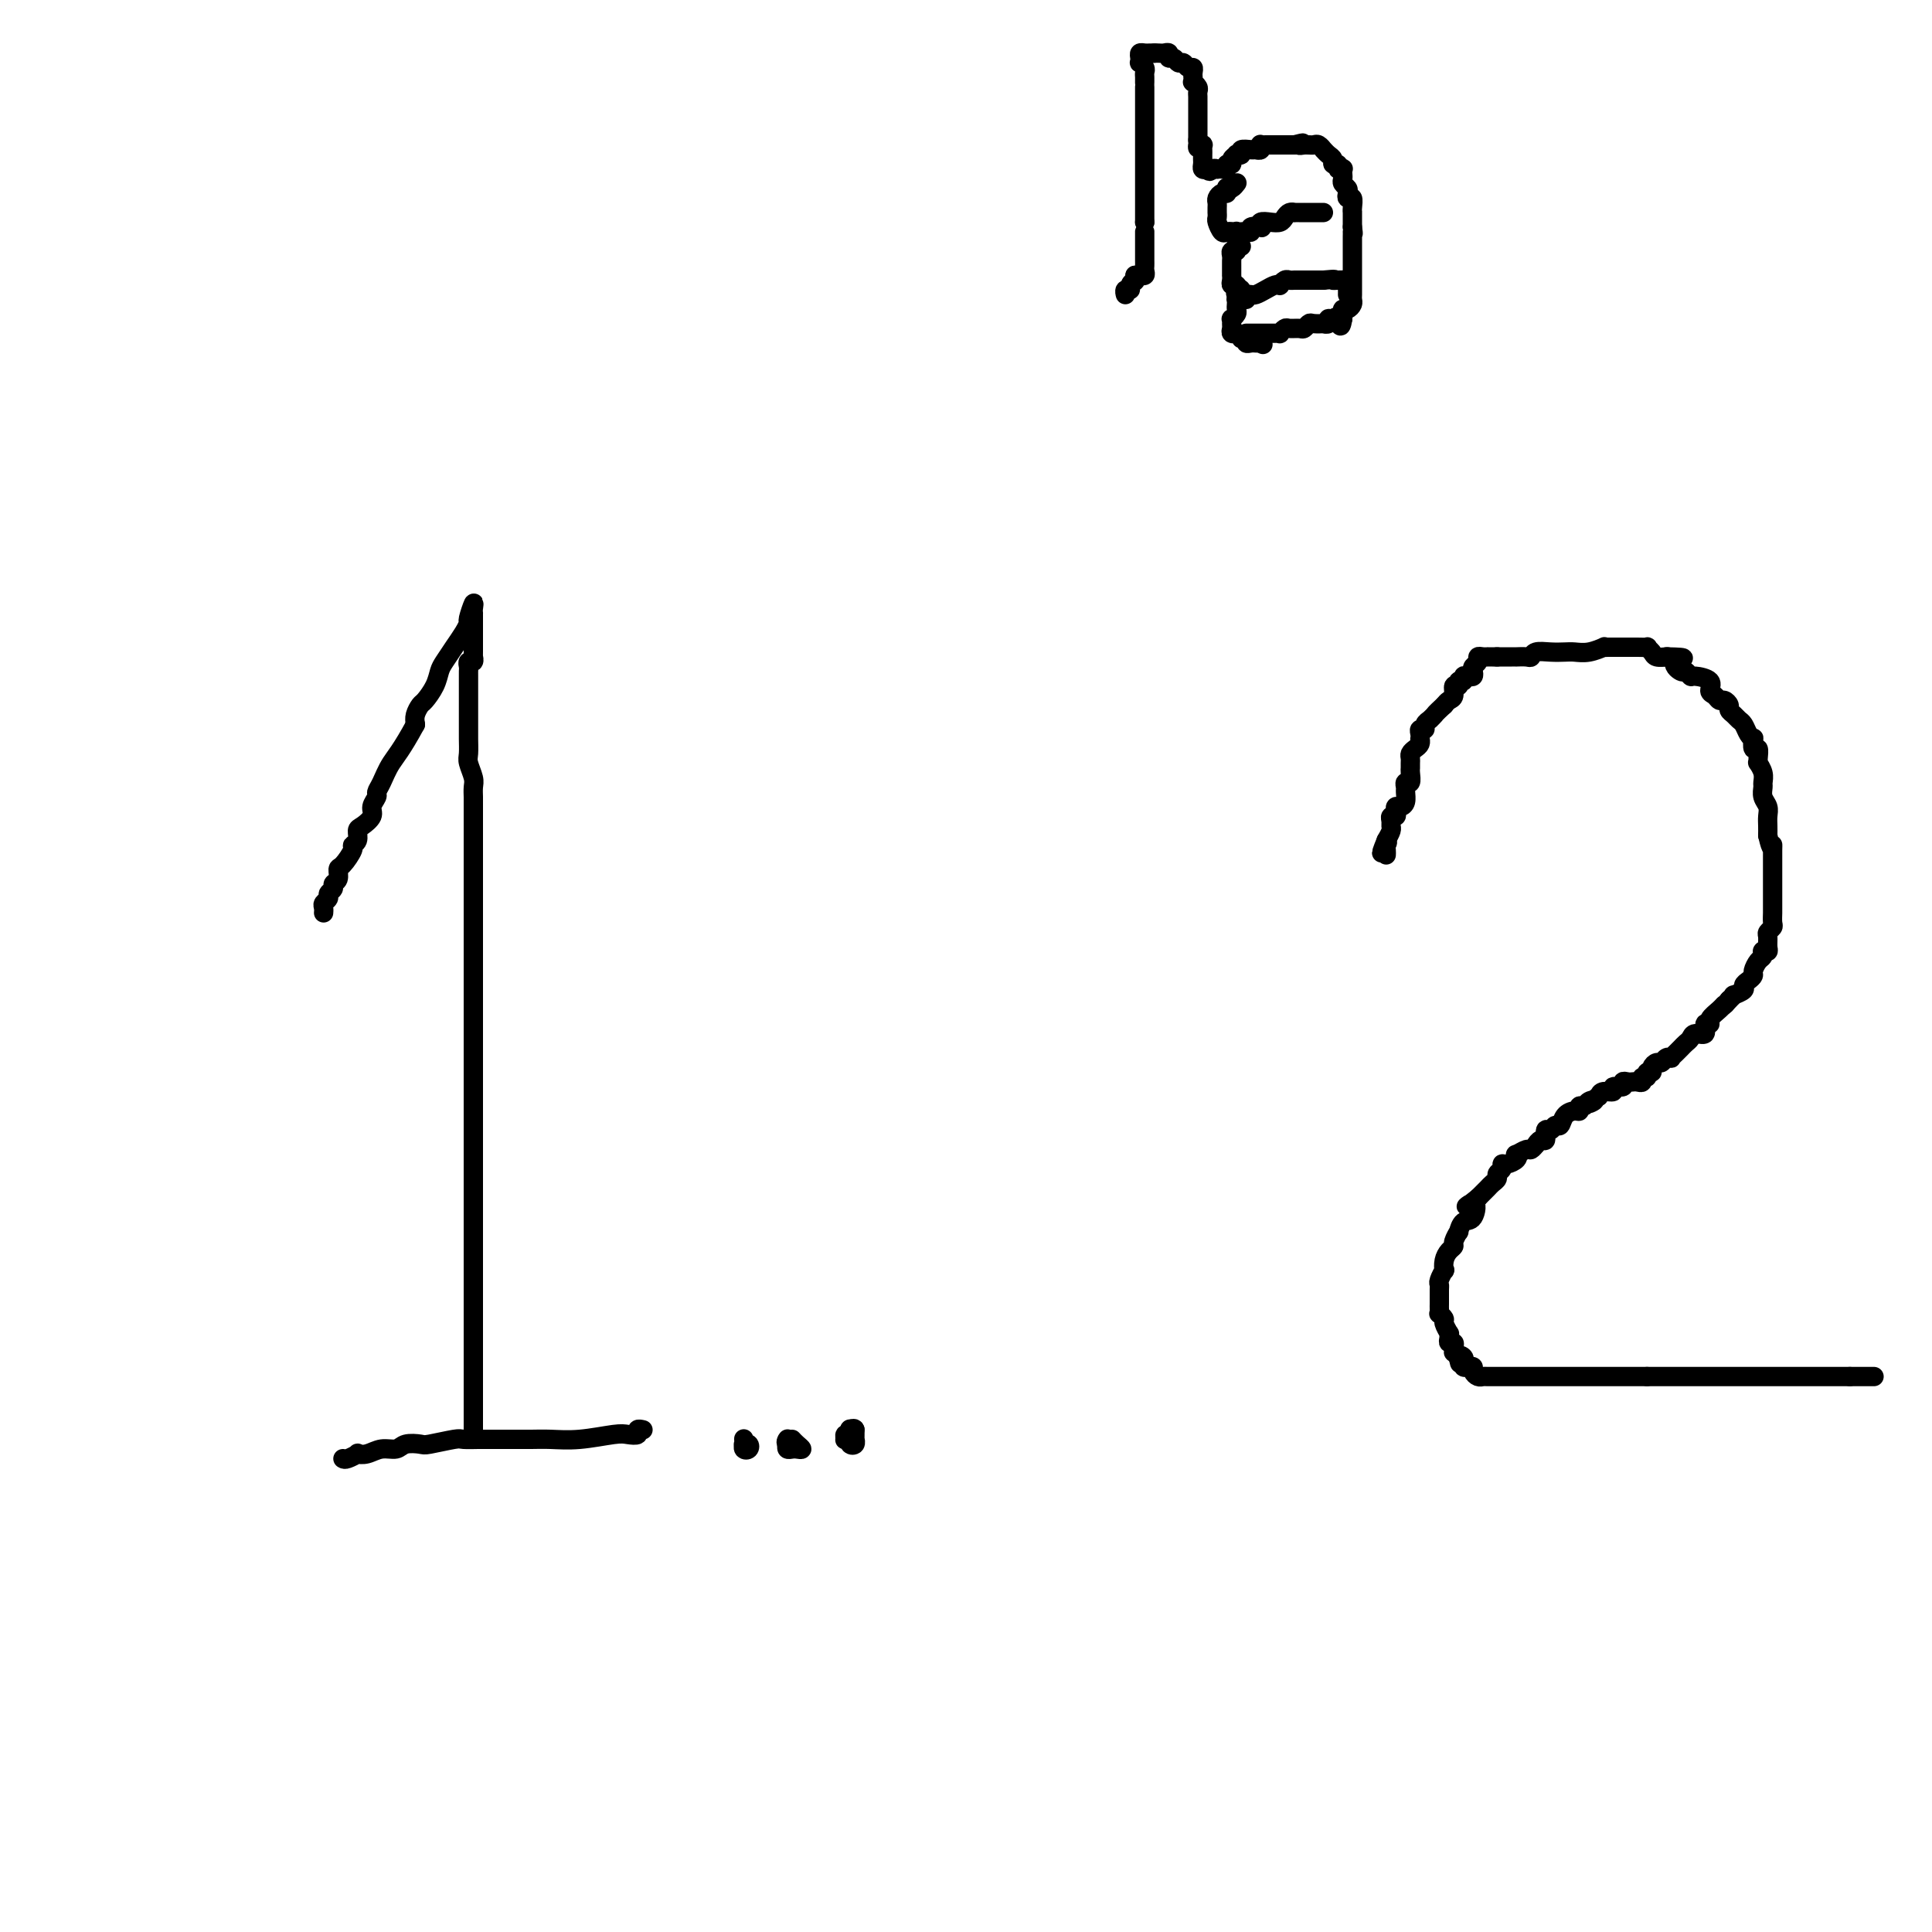 <svg viewBox='0 0 400 400' version='1.1' xmlns='http://www.w3.org/2000/svg' xmlns:xlink='http://www.w3.org/1999/xlink'><g fill='none' stroke='#000000' stroke-width='4' stroke-linecap='round' stroke-linejoin='round'><path d='M98,298c0.000,-0.086 0.000,-0.173 0,-1c0.000,-0.827 0.000,-2.396 0,-3c0.000,-0.604 0.000,-0.243 0,-1c0.000,-0.757 0.000,-2.631 0,-4c0.000,-1.369 0.000,-2.231 0,-3c0.000,-0.769 0.000,-1.444 0,-3c0.000,-1.556 0.000,-3.992 0,-6c0.000,-2.008 0.000,-3.586 0,-5c0.000,-1.414 0.000,-2.663 0,-3c0.000,-0.337 0.000,0.237 0,-1c0.000,-1.237 0.000,-4.284 0,-6c-0.000,-1.716 0.000,-2.100 0,-3c0.000,-0.900 0.000,-2.316 0,-4c0.000,-1.684 -0.000,-3.637 0,-6c0.000,-2.363 0.000,-5.137 0,-8c0.000,-2.863 -0.000,-5.814 0,-8c0.000,-2.186 0.000,-3.606 0,-6c0.000,-2.394 -0.000,-5.761 0,-8c0.000,-2.239 0.000,-3.350 0,-6c0.000,-2.650 -0.000,-6.837 0,-10c0.000,-3.163 0.000,-5.300 0,-6c0.000,-0.700 -0.000,0.039 0,-2c0.000,-2.039 0.000,-6.856 0,-9c0.000,-2.144 -0.000,-1.616 0,-2c0.000,-0.384 0.000,-1.681 0,-3c0.000,-1.319 0.000,-2.659 0,-4'/><path d='M98,177c0.000,-19.005 0.000,-6.017 0,-2c-0.000,4.017 -0.000,-0.937 0,-3c0.000,-2.063 0.000,-1.234 0,-1c-0.000,0.234 -0.000,-0.126 0,-1c0.000,-0.874 0.001,-2.264 0,-3c-0.001,-0.736 -0.004,-0.820 0,-1c0.004,-0.180 0.015,-0.456 0,-1c-0.015,-0.544 -0.057,-1.357 0,-2c0.057,-0.643 0.211,-1.117 0,-2c-0.211,-0.883 -0.789,-2.175 -1,-3c-0.211,-0.825 -0.057,-1.184 0,-2c0.057,-0.816 0.015,-2.090 0,-3c-0.015,-0.910 -0.004,-1.456 0,-2c0.004,-0.544 0.001,-1.087 0,-2c-0.001,-0.913 -0.000,-2.195 0,-3c0.000,-0.805 0.000,-1.132 0,-2c-0.000,-0.868 -0.001,-2.275 0,-3c0.001,-0.725 0.004,-0.768 0,-1c-0.004,-0.232 -0.015,-0.655 0,-1c0.015,-0.345 0.057,-0.613 0,-1c-0.057,-0.387 -0.211,-0.891 0,-1c0.211,-0.109 0.789,0.179 1,0c0.211,-0.179 0.057,-0.824 0,-1c-0.057,-0.176 -0.015,0.118 0,0c0.015,-0.118 0.004,-0.647 0,-1c-0.004,-0.353 -0.001,-0.529 0,-1c0.001,-0.471 0.001,-1.235 0,-2'/><path d='M98,132c0.000,-7.078 0.000,-2.274 0,-1c-0.000,1.274 -0.000,-0.981 0,-2c0.000,-1.019 0.001,-0.801 0,-1c-0.001,-0.199 -0.004,-0.813 0,-1c0.004,-0.187 0.016,0.054 0,0c-0.016,-0.054 -0.059,-0.401 0,-1c0.059,-0.599 0.220,-1.448 0,-1c-0.220,0.448 -0.822,2.193 -1,3c-0.178,0.807 0.068,0.677 0,1c-0.068,0.323 -0.451,1.100 -1,2c-0.549,0.900 -1.264,1.922 -2,3c-0.736,1.078 -1.492,2.210 -2,3c-0.508,0.790 -0.767,1.237 -1,2c-0.233,0.763 -0.441,1.843 -1,3c-0.559,1.157 -1.469,2.393 -2,3c-0.531,0.607 -0.681,0.587 -1,1c-0.319,0.413 -0.805,1.261 -1,2c-0.195,0.739 -0.097,1.370 0,2'/><path d='M86,150c-2.885,5.312 -4.098,6.592 -5,8c-0.902,1.408 -1.494,2.943 -2,4c-0.506,1.057 -0.927,1.635 -1,2c-0.073,0.365 0.201,0.516 0,1c-0.201,0.484 -0.876,1.299 -1,2c-0.124,0.701 0.302,1.288 0,2c-0.302,0.712 -1.333,1.551 -2,2c-0.667,0.449 -0.970,0.509 -1,1c-0.030,0.491 0.212,1.412 0,2c-0.212,0.588 -0.879,0.844 -1,1c-0.121,0.156 0.303,0.213 0,1c-0.303,0.787 -1.334,2.305 -2,3c-0.666,0.695 -0.967,0.567 -1,1c-0.033,0.433 0.202,1.425 0,2c-0.202,0.575 -0.843,0.731 -1,1c-0.157,0.269 0.168,0.649 0,1c-0.168,0.351 -0.830,0.672 -1,1c-0.170,0.328 0.150,0.662 0,1c-0.150,0.338 -0.772,0.678 -1,1c-0.228,0.322 -0.061,0.625 0,1c0.061,0.375 0.018,0.821 0,1c-0.018,0.179 -0.009,0.089 0,0'/><path d='M71,302c0.185,0.111 0.370,0.222 1,0c0.630,-0.222 1.706,-0.776 2,-1c0.294,-0.224 -0.193,-0.116 0,0c0.193,0.116 1.068,0.241 2,0c0.932,-0.241 1.923,-0.848 3,-1c1.077,-0.152 2.239,0.152 3,0c0.761,-0.152 1.119,-0.759 2,-1c0.881,-0.241 2.285,-0.117 3,0c0.715,0.117 0.741,0.228 2,0c1.259,-0.228 3.750,-0.793 5,-1c1.250,-0.207 1.257,-0.055 2,0c0.743,0.055 2.220,0.015 3,0c0.780,-0.015 0.862,-0.003 2,0c1.138,0.003 3.330,-0.003 5,0c1.670,0.003 2.817,0.015 4,0c1.183,-0.015 2.402,-0.055 4,0c1.598,0.055 3.576,0.207 6,0c2.424,-0.207 5.294,-0.774 7,-1c1.706,-0.226 2.247,-0.113 3,0c0.753,0.113 1.717,0.226 2,0c0.283,-0.226 -0.116,-0.792 0,-1c0.116,-0.208 0.747,-0.060 1,0c0.253,0.060 0.126,0.030 0,0'/><path d='M310,136c-0.089,-0.000 -0.177,-0.000 0,0c0.177,0.000 0.620,0.000 1,0c0.380,-0.000 0.697,-0.000 1,0c0.303,0.000 0.592,0.001 1,0c0.408,-0.001 0.934,-0.004 1,0c0.066,0.004 -0.327,0.015 0,0c0.327,-0.015 1.376,-0.057 2,0c0.624,0.057 0.824,0.211 1,0c0.176,-0.211 0.329,-0.788 1,-1c0.671,-0.212 1.862,-0.061 3,0c1.138,0.061 2.224,0.030 3,0c0.776,-0.030 1.243,-0.061 2,0c0.757,0.061 1.803,0.212 3,0c1.197,-0.212 2.544,-0.789 3,-1c0.456,-0.211 0.020,-0.057 0,0c-0.020,0.057 0.376,0.015 1,0c0.624,-0.015 1.475,-0.004 2,0c0.525,0.004 0.723,0.001 1,0c0.277,-0.001 0.634,-0.001 1,0c0.366,0.001 0.742,0.003 1,0c0.258,-0.003 0.396,-0.011 1,0c0.604,0.011 1.672,0.041 2,0c0.328,-0.041 -0.083,-0.155 0,0c0.083,0.155 0.662,0.578 1,1c0.338,0.422 0.437,0.845 1,1c0.563,0.155 1.589,0.044 2,0c0.411,-0.044 0.205,-0.022 0,0'/><path d='M345,136c5.819,0.101 2.866,0.352 2,1c-0.866,0.648 0.354,1.692 1,2c0.646,0.308 0.719,-0.121 1,0c0.281,0.121 0.772,0.792 1,1c0.228,0.208 0.194,-0.045 1,0c0.806,0.045 2.453,0.390 3,1c0.547,0.610 -0.007,1.487 0,2c0.007,0.513 0.576,0.662 1,1c0.424,0.338 0.705,0.864 1,1c0.295,0.136 0.604,-0.118 1,0c0.396,0.118 0.880,0.608 1,1c0.120,0.392 -0.123,0.686 0,1c0.123,0.314 0.611,0.649 1,1c0.389,0.351 0.679,0.719 1,1c0.321,0.281 0.673,0.476 1,1c0.327,0.524 0.627,1.379 1,2c0.373,0.621 0.818,1.010 1,1c0.182,-0.010 0.102,-0.419 0,0c-0.102,0.419 -0.224,1.666 0,2c0.224,0.334 0.796,-0.245 1,0c0.204,0.245 0.041,1.312 0,2c-0.041,0.688 0.042,0.995 0,1c-0.042,0.005 -0.208,-0.294 0,0c0.208,0.294 0.792,1.181 1,2c0.208,0.819 0.042,1.570 0,2c-0.042,0.430 0.041,0.538 0,1c-0.041,0.462 -0.207,1.279 0,2c0.207,0.721 0.788,1.348 1,2c0.212,0.652 0.057,1.329 0,2c-0.057,0.671 -0.016,1.334 0,2c0.016,0.666 0.008,1.333 0,2'/><path d='M366,173c0.845,3.664 0.959,2.325 1,2c0.041,-0.325 0.011,0.365 0,1c-0.011,0.635 -0.003,1.217 0,2c0.003,0.783 0.001,1.769 0,2c-0.001,0.231 -0.000,-0.292 0,0c0.000,0.292 0.000,1.401 0,2c-0.000,0.599 -0.000,0.689 0,1c0.000,0.311 -0.000,0.843 0,1c0.000,0.157 0.000,-0.061 0,0c-0.000,0.061 -0.000,0.401 0,1c0.000,0.599 0.001,1.456 0,2c-0.001,0.544 -0.004,0.776 0,1c0.004,0.224 0.015,0.440 0,1c-0.015,0.560 -0.057,1.463 0,2c0.057,0.537 0.212,0.708 0,1c-0.212,0.292 -0.793,0.705 -1,1c-0.207,0.295 -0.042,0.470 0,1c0.042,0.530 -0.041,1.413 0,2c0.041,0.587 0.204,0.877 0,1c-0.204,0.123 -0.777,0.078 -1,0c-0.223,-0.078 -0.098,-0.190 0,0c0.098,0.190 0.167,0.681 0,1c-0.167,0.319 -0.571,0.467 -1,1c-0.429,0.533 -0.883,1.452 -1,2c-0.117,0.548 0.105,0.725 0,1c-0.105,0.275 -0.535,0.647 -1,1c-0.465,0.353 -0.964,0.686 -1,1c-0.036,0.314 0.393,0.610 0,1c-0.393,0.390 -1.606,0.874 -2,1c-0.394,0.126 0.030,-0.107 0,0c-0.030,0.107 -0.515,0.553 -1,1'/><path d='M358,207c-1.437,1.740 -1.030,1.091 -1,1c0.030,-0.091 -0.316,0.376 -1,1c-0.684,0.624 -1.707,1.406 -2,2c-0.293,0.594 0.143,0.999 0,1c-0.143,0.001 -0.864,-0.403 -1,0c-0.136,0.403 0.314,1.614 0,2c-0.314,0.386 -1.393,-0.051 -2,0c-0.607,0.051 -0.741,0.592 -1,1c-0.259,0.408 -0.643,0.684 -1,1c-0.357,0.316 -0.687,0.672 -1,1c-0.313,0.328 -0.609,0.628 -1,1c-0.391,0.372 -0.878,0.817 -1,1c-0.122,0.183 0.121,0.104 0,0c-0.121,-0.104 -0.606,-0.234 -1,0c-0.394,0.234 -0.698,0.832 -1,1c-0.302,0.168 -0.602,-0.095 -1,0c-0.398,0.095 -0.895,0.546 -1,1c-0.105,0.454 0.183,0.910 0,1c-0.183,0.090 -0.837,-0.186 -1,0c-0.163,0.186 0.163,0.834 0,1c-0.163,0.166 -0.817,-0.151 -1,0c-0.183,0.151 0.104,0.772 0,1c-0.104,0.228 -0.600,0.065 -1,0c-0.400,-0.065 -0.704,-0.033 -1,0c-0.296,0.033 -0.585,0.065 -1,0c-0.415,-0.065 -0.955,-0.228 -1,0c-0.045,0.228 0.405,0.849 0,1c-0.405,0.151 -1.665,-0.166 -2,0c-0.335,0.166 0.256,0.814 0,1c-0.256,0.186 -1.359,-0.090 -2,0c-0.641,0.090 -0.821,0.545 -1,1'/><path d='M331,227c-3.581,2.255 -1.533,1.393 -1,1c0.533,-0.393 -0.448,-0.316 -1,0c-0.552,0.316 -0.677,0.871 -1,1c-0.323,0.129 -0.846,-0.168 -1,0c-0.154,0.168 0.061,0.800 0,1c-0.061,0.200 -0.397,-0.033 -1,0c-0.603,0.033 -1.472,0.332 -2,1c-0.528,0.668 -0.715,1.703 -1,2c-0.285,0.297 -0.667,-0.146 -1,0c-0.333,0.146 -0.615,0.880 -1,1c-0.385,0.120 -0.873,-0.375 -1,0c-0.127,0.375 0.106,1.621 0,2c-0.106,0.379 -0.552,-0.110 -1,0c-0.448,0.110 -0.898,0.818 -1,1c-0.102,0.182 0.144,-0.162 0,0c-0.144,0.162 -0.678,0.831 -1,1c-0.322,0.169 -0.433,-0.161 -1,0c-0.567,0.161 -1.592,0.813 -2,1c-0.408,0.187 -0.199,-0.090 0,0c0.199,0.090 0.389,0.549 0,1c-0.389,0.451 -1.357,0.894 -2,1c-0.643,0.106 -0.960,-0.126 -1,0c-0.040,0.126 0.196,0.611 0,1c-0.196,0.389 -0.826,0.682 -1,1c-0.174,0.318 0.108,0.663 0,1c-0.108,0.337 -0.606,0.668 -1,1c-0.394,0.332 -0.683,0.666 -1,1c-0.317,0.334 -0.662,0.667 -1,1c-0.338,0.333 -0.669,0.667 -1,1'/><path d='M306,248c-4.122,3.300 -1.926,1.050 -1,1c0.926,-0.050 0.584,2.098 0,3c-0.584,0.902 -1.410,0.556 -2,1c-0.590,0.444 -0.946,1.676 -1,2c-0.054,0.324 0.192,-0.262 0,0c-0.192,0.262 -0.822,1.370 -1,2c-0.178,0.630 0.097,0.780 0,1c-0.097,0.220 -0.566,0.511 -1,1c-0.434,0.489 -0.834,1.178 -1,2c-0.166,0.822 -0.097,1.777 0,2c0.097,0.223 0.222,-0.287 0,0c-0.222,0.287 -0.792,1.372 -1,2c-0.208,0.628 -0.056,0.798 0,1c0.056,0.202 0.015,0.436 0,1c-0.015,0.564 -0.005,1.457 0,2c0.005,0.543 0.005,0.737 0,1c-0.005,0.263 -0.017,0.594 0,1c0.017,0.406 0.061,0.887 0,1c-0.061,0.113 -0.227,-0.142 0,0c0.227,0.142 0.846,0.682 1,1c0.154,0.318 -0.156,0.415 0,1c0.156,0.585 0.778,1.659 1,2c0.222,0.341 0.045,-0.049 0,0c-0.045,0.049 0.041,0.539 0,1c-0.041,0.461 -0.208,0.893 0,1c0.208,0.107 0.790,-0.112 1,0c0.210,0.112 0.046,0.556 0,1c-0.046,0.444 0.026,0.889 0,1c-0.026,0.111 -0.150,-0.111 0,0c0.150,0.111 0.575,0.556 1,1'/><path d='M302,281c0.559,2.487 -0.044,0.705 0,0c0.044,-0.705 0.734,-0.333 1,0c0.266,0.333 0.109,0.628 0,1c-0.109,0.372 -0.170,0.821 0,1c0.170,0.179 0.571,0.086 1,0c0.429,-0.086 0.887,-0.167 1,0c0.113,0.167 -0.119,0.581 0,1c0.119,0.419 0.591,0.844 1,1c0.409,0.156 0.757,0.042 1,0c0.243,-0.042 0.383,-0.011 1,0c0.617,0.011 1.712,0.003 2,0c0.288,-0.003 -0.231,-0.001 0,0c0.231,0.001 1.213,0.000 2,0c0.787,-0.000 1.381,-0.000 3,0c1.619,0.000 4.264,0.000 6,0c1.736,-0.000 2.562,-0.000 3,0c0.438,0.000 0.486,0.000 1,0c0.514,-0.000 1.494,-0.000 2,0c0.506,0.000 0.539,0.000 1,0c0.461,-0.000 1.350,-0.000 2,0c0.650,0.000 1.060,0.000 2,0c0.940,-0.000 2.412,-0.000 4,0c1.588,0.000 3.294,0.000 5,0'/><path d='M341,285c6.075,0.000 3.763,0.000 3,0c-0.763,0.000 0.024,0.000 1,0c0.976,0.000 2.142,0.000 3,0c0.858,0.000 1.409,0.000 2,0c0.591,0.000 1.223,0.000 2,0c0.777,0.000 1.699,0.000 2,0c0.301,0.000 -0.017,0.000 0,0c0.017,0.000 0.371,0.000 1,0c0.629,0.000 1.533,0.000 2,0c0.467,0.000 0.495,0.000 1,0c0.505,0.000 1.486,0.000 2,0c0.514,0.000 0.561,0.000 1,0c0.439,0.000 1.269,0.000 2,0c0.731,0.000 1.362,0.000 2,0c0.638,0.000 1.284,0.000 2,0c0.716,0.000 1.501,0.000 2,0c0.499,0.000 0.711,0.000 1,0c0.289,0.000 0.654,0.000 1,0c0.346,0.000 0.672,0.000 1,0c0.328,0.000 0.658,0.000 1,0c0.342,0.000 0.694,0.000 1,0c0.306,0.000 0.564,0.000 1,0c0.436,0.000 1.048,0.000 2,0c0.952,0.000 2.244,0.000 3,0c0.756,0.000 0.976,0.000 1,0c0.024,0.000 -0.147,0.000 0,0c0.147,0.000 0.614,0.000 1,0c0.386,0.000 0.693,0.000 1,0'/><path d='M383,285c6.963,0.000 3.372,0.000 2,0c-1.372,0.000 -0.525,0.000 0,0c0.525,0.000 0.728,0.000 1,0c0.272,0.000 0.612,0.000 1,0c0.388,0.000 0.825,0.000 1,0c0.175,0.000 0.087,0.000 0,0'/><path d='M310,136c-0.304,-0.000 -0.607,-0.001 -1,0c-0.393,0.001 -0.875,0.003 -1,0c-0.125,-0.003 0.106,-0.012 0,0c-0.106,0.012 -0.550,0.044 -1,0c-0.450,-0.044 -0.904,-0.166 -1,0c-0.096,0.166 0.168,0.619 0,1c-0.168,0.381 -0.767,0.689 -1,1c-0.233,0.311 -0.100,0.623 0,1c0.100,0.377 0.166,0.818 0,1c-0.166,0.182 -0.565,0.106 -1,0c-0.435,-0.106 -0.905,-0.240 -1,0c-0.095,0.240 0.186,0.856 0,1c-0.186,0.144 -0.837,-0.183 -1,0c-0.163,0.183 0.164,0.875 0,1c-0.164,0.125 -0.817,-0.317 -1,0c-0.183,0.317 0.105,1.393 0,2c-0.105,0.607 -0.601,0.745 -1,1c-0.399,0.255 -0.699,0.628 -1,1'/><path d='M299,146c-2.095,1.940 -1.833,1.791 -2,2c-0.167,0.209 -0.762,0.778 -1,1c-0.238,0.222 -0.120,0.097 0,0c0.120,-0.097 0.242,-0.167 0,0c-0.242,0.167 -0.850,0.571 -1,1c-0.150,0.429 0.156,0.885 0,1c-0.156,0.115 -0.773,-0.110 -1,0c-0.227,0.110 -0.064,0.554 0,1c0.064,0.446 0.027,0.893 0,1c-0.027,0.107 -0.046,-0.126 0,0c0.046,0.126 0.156,0.611 0,1c-0.156,0.389 -0.578,0.682 -1,1c-0.422,0.318 -0.846,0.661 -1,1c-0.154,0.339 -0.040,0.673 0,1c0.040,0.327 0.007,0.647 0,1c-0.007,0.353 0.012,0.739 0,1c-0.012,0.261 -0.056,0.398 0,1c0.056,0.602 0.212,1.670 0,2c-0.212,0.330 -0.792,-0.079 -1,0c-0.208,0.079 -0.045,0.648 0,1c0.045,0.352 -0.027,0.489 0,1c0.027,0.511 0.152,1.395 0,2c-0.152,0.605 -0.580,0.932 -1,1c-0.420,0.068 -0.830,-0.122 -1,0c-0.170,0.122 -0.098,0.558 0,1c0.098,0.442 0.223,0.891 0,1c-0.223,0.109 -0.795,-0.123 -1,0c-0.205,0.123 -0.045,0.600 0,1c0.045,0.400 -0.026,0.723 0,1c0.026,0.277 0.150,0.508 0,1c-0.150,0.492 -0.575,1.246 -1,2'/><path d='M287,174c-1.856,4.570 -0.497,1.995 0,1c0.497,-0.995 0.133,-0.411 0,0c-0.133,0.411 -0.036,0.649 0,1c0.036,0.351 0.010,0.815 0,1c-0.010,0.185 -0.005,0.093 0,0'/><path d='M154,299c0.028,-0.105 0.056,-0.211 0,0c-0.056,0.211 -0.197,0.737 0,1c0.197,0.263 0.732,0.263 1,0c0.268,-0.263 0.268,-0.788 0,-1c-0.268,-0.212 -0.804,-0.109 -1,0c-0.196,0.109 -0.053,0.225 0,0c0.053,-0.225 0.014,-0.791 0,-1c-0.014,-0.209 -0.004,-0.060 0,0c0.004,0.060 0.002,0.030 0,0'/><path d='M164,298c0.285,0.310 0.570,0.620 1,1c0.430,0.380 1.005,0.831 1,1c-0.005,0.169 -0.589,0.056 -1,0c-0.411,-0.056 -0.649,-0.053 -1,0c-0.351,0.053 -0.815,0.158 -1,0c-0.185,-0.158 -0.093,-0.579 0,-1'/><path d='M163,299c-0.464,-0.381 -0.125,-0.833 0,-1c0.125,-0.167 0.036,-0.048 0,0c-0.036,0.048 -0.018,0.024 0,0'/><path d='M176,296c-0.031,-0.121 -0.062,-0.243 0,0c0.062,0.243 0.216,0.850 0,1c-0.216,0.150 -0.804,-0.157 -1,0c-0.196,0.157 -0.001,0.778 0,1c0.001,0.222 -0.192,0.047 0,0c0.192,-0.047 0.769,0.036 1,0c0.231,-0.036 0.114,-0.191 0,0c-0.114,0.191 -0.227,0.728 0,1c0.227,0.272 0.793,0.280 1,0c0.207,-0.280 0.056,-0.848 0,-1c-0.056,-0.152 -0.015,0.113 0,0c0.015,-0.113 0.004,-0.604 0,-1c-0.004,-0.396 -0.002,-0.698 0,-1'/><path d='M177,296c-0.067,-0.467 -0.733,-0.133 -1,0c-0.267,0.133 -0.133,0.067 0,0'/><path d='M237,18c0.000,0.740 0.000,1.480 0,2c0.000,0.520 0.000,0.821 0,1c-0.000,0.179 0.000,0.237 0,1c-0.000,0.763 0.000,2.232 0,3c-0.000,0.768 0.000,0.836 0,1c0.000,0.164 0.000,0.425 0,1c-0.000,0.575 0.000,1.463 0,2c0.000,0.537 0.000,0.721 0,1c0.000,0.279 0.000,0.653 0,1c0.000,0.347 0.000,0.667 0,1c0.000,0.333 0.000,0.681 0,1c0.000,0.319 -0.000,0.611 0,1c0.000,0.389 -0.000,0.877 0,1c0.000,0.123 0.000,-0.118 0,0c0.000,0.118 0.000,0.594 0,1c-0.000,0.406 0.000,0.742 0,1c-0.000,0.258 0.000,0.437 0,1c-0.000,0.563 0.000,1.509 0,2c-0.000,0.491 0.000,0.527 0,1c-0.000,0.473 0.000,1.384 0,2c-0.000,0.616 0.000,0.938 0,1c-0.000,0.062 0.000,-0.137 0,0c-0.000,0.137 0.000,0.611 0,1c0.000,0.389 0.000,0.695 0,1'/><path d='M237,46c-0.000,4.752 -0.000,2.631 0,2c0.000,-0.631 0.000,0.226 0,1c-0.000,0.774 -0.000,1.464 0,2c0.000,0.536 0.000,0.917 0,1c-0.000,0.083 -0.000,-0.133 0,0c0.000,0.133 0.001,0.614 0,1c-0.001,0.386 -0.004,0.678 0,1c0.004,0.322 0.016,0.675 0,1c-0.016,0.325 -0.060,0.623 0,1c0.060,0.377 0.222,0.833 0,1c-0.222,0.167 -0.829,0.045 -1,0c-0.171,-0.045 0.094,-0.013 0,0c-0.094,0.013 -0.547,0.006 -1,0'/><path d='M235,57c-0.244,1.885 0.145,1.097 0,1c-0.145,-0.097 -0.823,0.496 -1,1c-0.177,0.504 0.149,0.919 0,1c-0.149,0.081 -0.771,-0.170 -1,0c-0.229,0.170 -0.065,0.763 0,1c0.065,0.237 0.033,0.119 0,0'/><path d='M237,17c-0.002,0.089 -0.004,0.177 0,0c0.004,-0.177 0.015,-0.621 0,-1c-0.015,-0.379 -0.056,-0.693 0,-1c0.056,-0.307 0.211,-0.608 0,-1c-0.211,-0.392 -0.786,-0.876 -1,-1c-0.214,-0.124 -0.068,0.110 0,0c0.068,-0.110 0.056,-0.565 0,-1c-0.056,-0.435 -0.156,-0.848 0,-1c0.156,-0.152 0.568,-0.041 1,0c0.432,0.041 0.886,0.011 1,0c0.114,-0.011 -0.110,-0.003 0,0c0.110,0.003 0.555,0.002 1,0'/><path d='M239,11c0.647,-0.005 0.765,-0.016 1,0c0.235,0.016 0.588,0.061 1,0c0.412,-0.061 0.884,-0.228 1,0c0.116,0.228 -0.124,0.850 0,1c0.124,0.150 0.611,-0.171 1,0c0.389,0.171 0.679,0.833 1,1c0.321,0.167 0.675,-0.163 1,0c0.325,0.163 0.623,0.818 1,1c0.377,0.182 0.832,-0.110 1,0c0.168,0.110 0.049,0.621 0,1c-0.049,0.379 -0.027,0.626 0,1c0.027,0.374 0.060,0.874 0,1c-0.060,0.126 -0.212,-0.121 0,0c0.212,0.121 0.789,0.610 1,1c0.211,0.390 0.057,0.682 0,1c-0.057,0.318 -0.015,0.663 0,1c0.015,0.337 0.004,0.668 0,1c-0.004,0.332 -0.001,0.666 0,1c0.001,0.334 0.000,0.667 0,1c-0.000,0.333 -0.000,0.667 0,1c0.000,0.333 0.000,0.667 0,1c-0.000,0.333 -0.000,0.667 0,1c0.000,0.333 0.000,0.667 0,1c-0.000,0.333 -0.000,0.667 0,1c0.000,0.333 0.000,0.667 0,1'/><path d='M248,29c0.094,2.544 -0.171,1.402 0,1c0.171,-0.402 0.778,-0.066 1,0c0.222,0.066 0.060,-0.137 0,0c-0.060,0.137 -0.017,0.615 0,1c0.017,0.385 0.007,0.678 0,1c-0.007,0.322 -0.012,0.674 0,1c0.012,0.326 0.042,0.626 0,1c-0.042,0.374 -0.155,0.821 0,1c0.155,0.179 0.577,0.089 1,0'/><path d='M250,35c0.472,0.929 0.652,0.250 1,0c0.348,-0.250 0.863,-0.071 1,0c0.137,0.071 -0.103,0.034 0,0c0.103,-0.034 0.548,-0.064 1,0c0.452,0.064 0.910,0.224 1,0c0.090,-0.224 -0.187,-0.831 0,-1c0.187,-0.169 0.839,0.099 1,0c0.161,-0.099 -0.169,-0.566 0,-1c0.169,-0.434 0.837,-0.834 1,-1c0.163,-0.166 -0.178,-0.097 0,0c0.178,0.097 0.874,0.223 1,0c0.126,-0.223 -0.320,-0.796 0,-1c0.320,-0.204 1.405,-0.041 2,0c0.595,0.041 0.698,-0.042 1,0c0.302,0.042 0.802,0.207 1,0c0.198,-0.207 0.094,-0.788 0,-1c-0.094,-0.212 -0.179,-0.057 0,0c0.179,0.057 0.622,0.015 1,0c0.378,-0.015 0.693,-0.004 1,0c0.307,0.004 0.607,0.001 1,0c0.393,-0.001 0.879,-0.000 1,0c0.121,0.000 -0.122,0.000 0,0c0.122,-0.000 0.610,-0.000 1,0c0.390,0.000 0.683,0.000 1,0c0.317,-0.000 0.659,-0.000 1,0'/><path d='M268,30c2.947,-0.773 1.315,-0.207 1,0c-0.315,0.207 0.689,0.054 1,0c0.311,-0.054 -0.070,-0.011 0,0c0.070,0.011 0.593,-0.012 1,0c0.407,0.012 0.700,0.059 1,0c0.300,-0.059 0.606,-0.223 1,0c0.394,0.223 0.875,0.834 1,1c0.125,0.166 -0.106,-0.114 0,0c0.106,0.114 0.549,0.623 1,1c0.451,0.377 0.909,0.623 1,1c0.091,0.377 -0.186,0.885 0,1c0.186,0.115 0.834,-0.162 1,0c0.166,0.162 -0.151,0.764 0,1c0.151,0.236 0.772,0.105 1,0c0.228,-0.105 0.065,-0.183 0,0c-0.065,0.183 -0.031,0.626 0,1c0.031,0.374 0.060,0.679 0,1c-0.060,0.321 -0.208,0.659 0,1c0.208,0.341 0.774,0.686 1,1c0.226,0.314 0.113,0.596 0,1c-0.113,0.404 -0.226,0.930 0,1c0.226,0.070 0.793,-0.314 1,0c0.207,0.314 0.056,1.327 0,2c-0.056,0.673 -0.015,1.005 0,1c0.015,-0.005 0.004,-0.348 0,0c-0.004,0.348 -0.001,1.385 0,2c0.001,0.615 0.001,0.807 0,1'/><path d='M280,47c0.309,2.096 0.083,1.335 0,1c-0.083,-0.335 -0.022,-0.243 0,0c0.022,0.243 0.006,0.639 0,1c-0.006,0.361 -0.002,0.688 0,1c0.002,0.312 0.000,0.608 0,1c-0.000,0.392 -0.000,0.879 0,1c0.000,0.121 0.000,-0.122 0,0c-0.000,0.122 -0.000,0.611 0,1c0.000,0.389 0.000,0.678 0,1c-0.000,0.322 -0.000,0.678 0,1c0.000,0.322 0.000,0.611 0,1c-0.000,0.389 -0.000,0.878 0,1c0.000,0.122 0.000,-0.122 0,0c-0.000,0.122 -0.000,0.610 0,1c0.000,0.390 0.001,0.682 0,1c-0.001,0.318 -0.003,0.664 0,1c0.003,0.336 0.011,0.664 0,1c-0.011,0.336 -0.041,0.681 0,1c0.041,0.319 0.155,0.611 0,1c-0.155,0.389 -0.577,0.875 -1,1c-0.423,0.125 -0.845,-0.110 -1,0c-0.155,0.110 -0.041,0.566 0,1c0.041,0.434 0.011,0.848 0,1c-0.011,0.152 -0.003,0.044 0,0c0.003,-0.044 0.002,-0.022 0,0'/><path d='M278,66c-0.493,2.935 -0.725,0.772 -1,0c-0.275,-0.772 -0.594,-0.154 -1,0c-0.406,0.154 -0.900,-0.154 -1,0c-0.100,0.154 0.195,0.772 0,1c-0.195,0.228 -0.879,0.065 -1,0c-0.121,-0.065 0.319,-0.032 0,0c-0.319,0.032 -1.399,0.061 -2,0c-0.601,-0.061 -0.724,-0.214 -1,0c-0.276,0.214 -0.705,0.793 -1,1c-0.295,0.207 -0.457,0.041 -1,0c-0.543,-0.041 -1.469,0.041 -2,0c-0.531,-0.041 -0.667,-0.207 -1,0c-0.333,0.207 -0.862,0.788 -1,1c-0.138,0.212 0.117,0.057 0,0c-0.117,-0.057 -0.604,-0.015 -1,0c-0.396,0.015 -0.701,0.004 -1,0c-0.299,-0.004 -0.592,-0.001 -1,0c-0.408,0.001 -0.933,0.000 -1,0c-0.067,-0.000 0.322,-0.000 0,0c-0.322,0.000 -1.356,0.000 -2,0c-0.644,-0.000 -0.898,-0.000 -1,0c-0.102,0.000 -0.051,0.000 0,0'/><path d='M256,38c0.083,-0.111 0.167,-0.222 0,0c-0.167,0.222 -0.583,0.777 -1,1c-0.417,0.223 -0.833,0.115 -1,0c-0.167,-0.115 -0.083,-0.238 0,0c0.083,0.238 0.166,0.837 0,1c-0.166,0.163 -0.580,-0.110 -1,0c-0.420,0.110 -0.845,0.603 -1,1c-0.155,0.397 -0.041,0.698 0,1c0.041,0.302 0.010,0.604 0,1c-0.010,0.396 0.000,0.884 0,1c-0.000,0.116 -0.011,-0.141 0,0c0.011,0.141 0.044,0.679 0,1c-0.044,0.321 -0.167,0.426 0,1c0.167,0.574 0.622,1.616 1,2c0.378,0.384 0.679,0.110 1,0c0.321,-0.110 0.660,-0.055 1,0'/><path d='M255,48c0.704,0.929 0.963,0.250 1,0c0.037,-0.250 -0.150,-0.071 0,0c0.150,0.071 0.636,0.033 1,0c0.364,-0.033 0.606,-0.060 1,0c0.394,0.060 0.941,0.209 1,0c0.059,-0.209 -0.371,-0.774 0,-1c0.371,-0.226 1.542,-0.112 2,0c0.458,0.112 0.203,0.223 0,0c-0.203,-0.223 -0.353,-0.782 0,-1c0.353,-0.218 1.209,-0.097 2,0c0.791,0.097 1.518,0.170 2,0c0.482,-0.170 0.720,-0.581 1,-1c0.280,-0.419 0.601,-0.844 1,-1c0.399,-0.156 0.877,-0.042 1,0c0.123,0.042 -0.108,0.011 0,0c0.108,-0.011 0.554,-0.003 1,0c0.446,0.003 0.893,0.001 1,0c0.107,-0.001 -0.125,-0.000 0,0c0.125,0.000 0.608,0.000 1,0c0.392,-0.000 0.693,-0.000 1,0c0.307,0.000 0.621,0.000 1,0c0.379,-0.000 0.823,-0.000 1,0c0.177,0.000 0.089,0.000 0,0'/><path d='M257,51c-0.415,0.032 -0.829,0.064 -1,0c-0.171,-0.064 -0.098,-0.224 0,0c0.098,0.224 0.223,0.834 0,1c-0.223,0.166 -0.792,-0.110 -1,0c-0.208,0.110 -0.056,0.608 0,1c0.056,0.392 0.015,0.679 0,1c-0.015,0.321 -0.004,0.677 0,1c0.004,0.323 0.000,0.612 0,1c-0.000,0.388 0.004,0.874 0,1c-0.004,0.126 -0.015,-0.107 0,0c0.015,0.107 0.056,0.554 0,1c-0.056,0.446 -0.207,0.889 0,1c0.207,0.111 0.774,-0.111 1,0c0.226,0.111 0.113,0.556 0,1'/><path d='M256,60c-0.219,1.409 -0.266,0.430 0,0c0.266,-0.430 0.844,-0.311 1,0c0.156,0.311 -0.110,0.812 0,1c0.110,0.188 0.596,0.061 1,0c0.404,-0.061 0.725,-0.055 1,0c0.275,0.055 0.504,0.159 1,0c0.496,-0.159 1.260,-0.582 2,-1c0.740,-0.418 1.455,-0.830 2,-1c0.545,-0.170 0.920,-0.098 1,0c0.080,0.098 -0.133,0.222 0,0c0.133,-0.222 0.614,-0.792 1,-1c0.386,-0.208 0.677,-0.056 1,0c0.323,0.056 0.677,0.015 1,0c0.323,-0.015 0.615,-0.004 1,0c0.385,0.004 0.863,0.001 1,0c0.137,-0.001 -0.068,-0.000 0,0c0.068,0.000 0.410,0.000 1,0c0.590,-0.000 1.428,-0.000 2,0c0.572,0.000 0.878,0.000 1,0c0.122,-0.000 0.061,-0.000 0,0'/><path d='M274,58c3.194,-0.310 2.180,-0.084 2,0c-0.180,0.084 0.474,0.025 1,0c0.526,-0.025 0.926,-0.018 1,0c0.074,0.018 -0.176,0.047 0,0c0.176,-0.047 0.779,-0.170 1,0c0.221,0.170 0.059,0.633 0,1c-0.059,0.367 -0.016,0.637 0,1c0.016,0.363 0.005,0.818 0,1c-0.005,0.182 -0.002,0.091 0,0'/><path d='M258,62c-0.310,-0.006 -0.619,-0.013 -1,0c-0.381,0.013 -0.833,0.045 -1,0c-0.167,-0.045 -0.049,-0.166 0,0c0.049,0.166 0.027,0.618 0,1c-0.027,0.382 -0.060,0.694 0,1c0.060,0.306 0.212,0.607 0,1c-0.212,0.393 -0.790,0.880 -1,1c-0.210,0.120 -0.052,-0.125 0,0c0.052,0.125 -0.001,0.621 0,1c0.001,0.379 0.057,0.641 0,1c-0.057,0.359 -0.227,0.814 0,1c0.227,0.186 0.849,0.101 1,0c0.151,-0.101 -0.171,-0.220 0,0c0.171,0.220 0.833,0.777 1,1c0.167,0.223 -0.163,0.112 0,0c0.163,-0.112 0.817,-0.226 1,0c0.183,0.226 -0.106,0.793 0,1c0.106,0.207 0.605,0.056 1,0c0.395,-0.056 0.684,-0.016 1,0c0.316,0.016 0.658,0.008 1,0'/><path d='M261,71c0.933,0.622 0.267,0.178 0,0c-0.267,-0.178 -0.133,-0.089 0,0'/></g>
</svg>